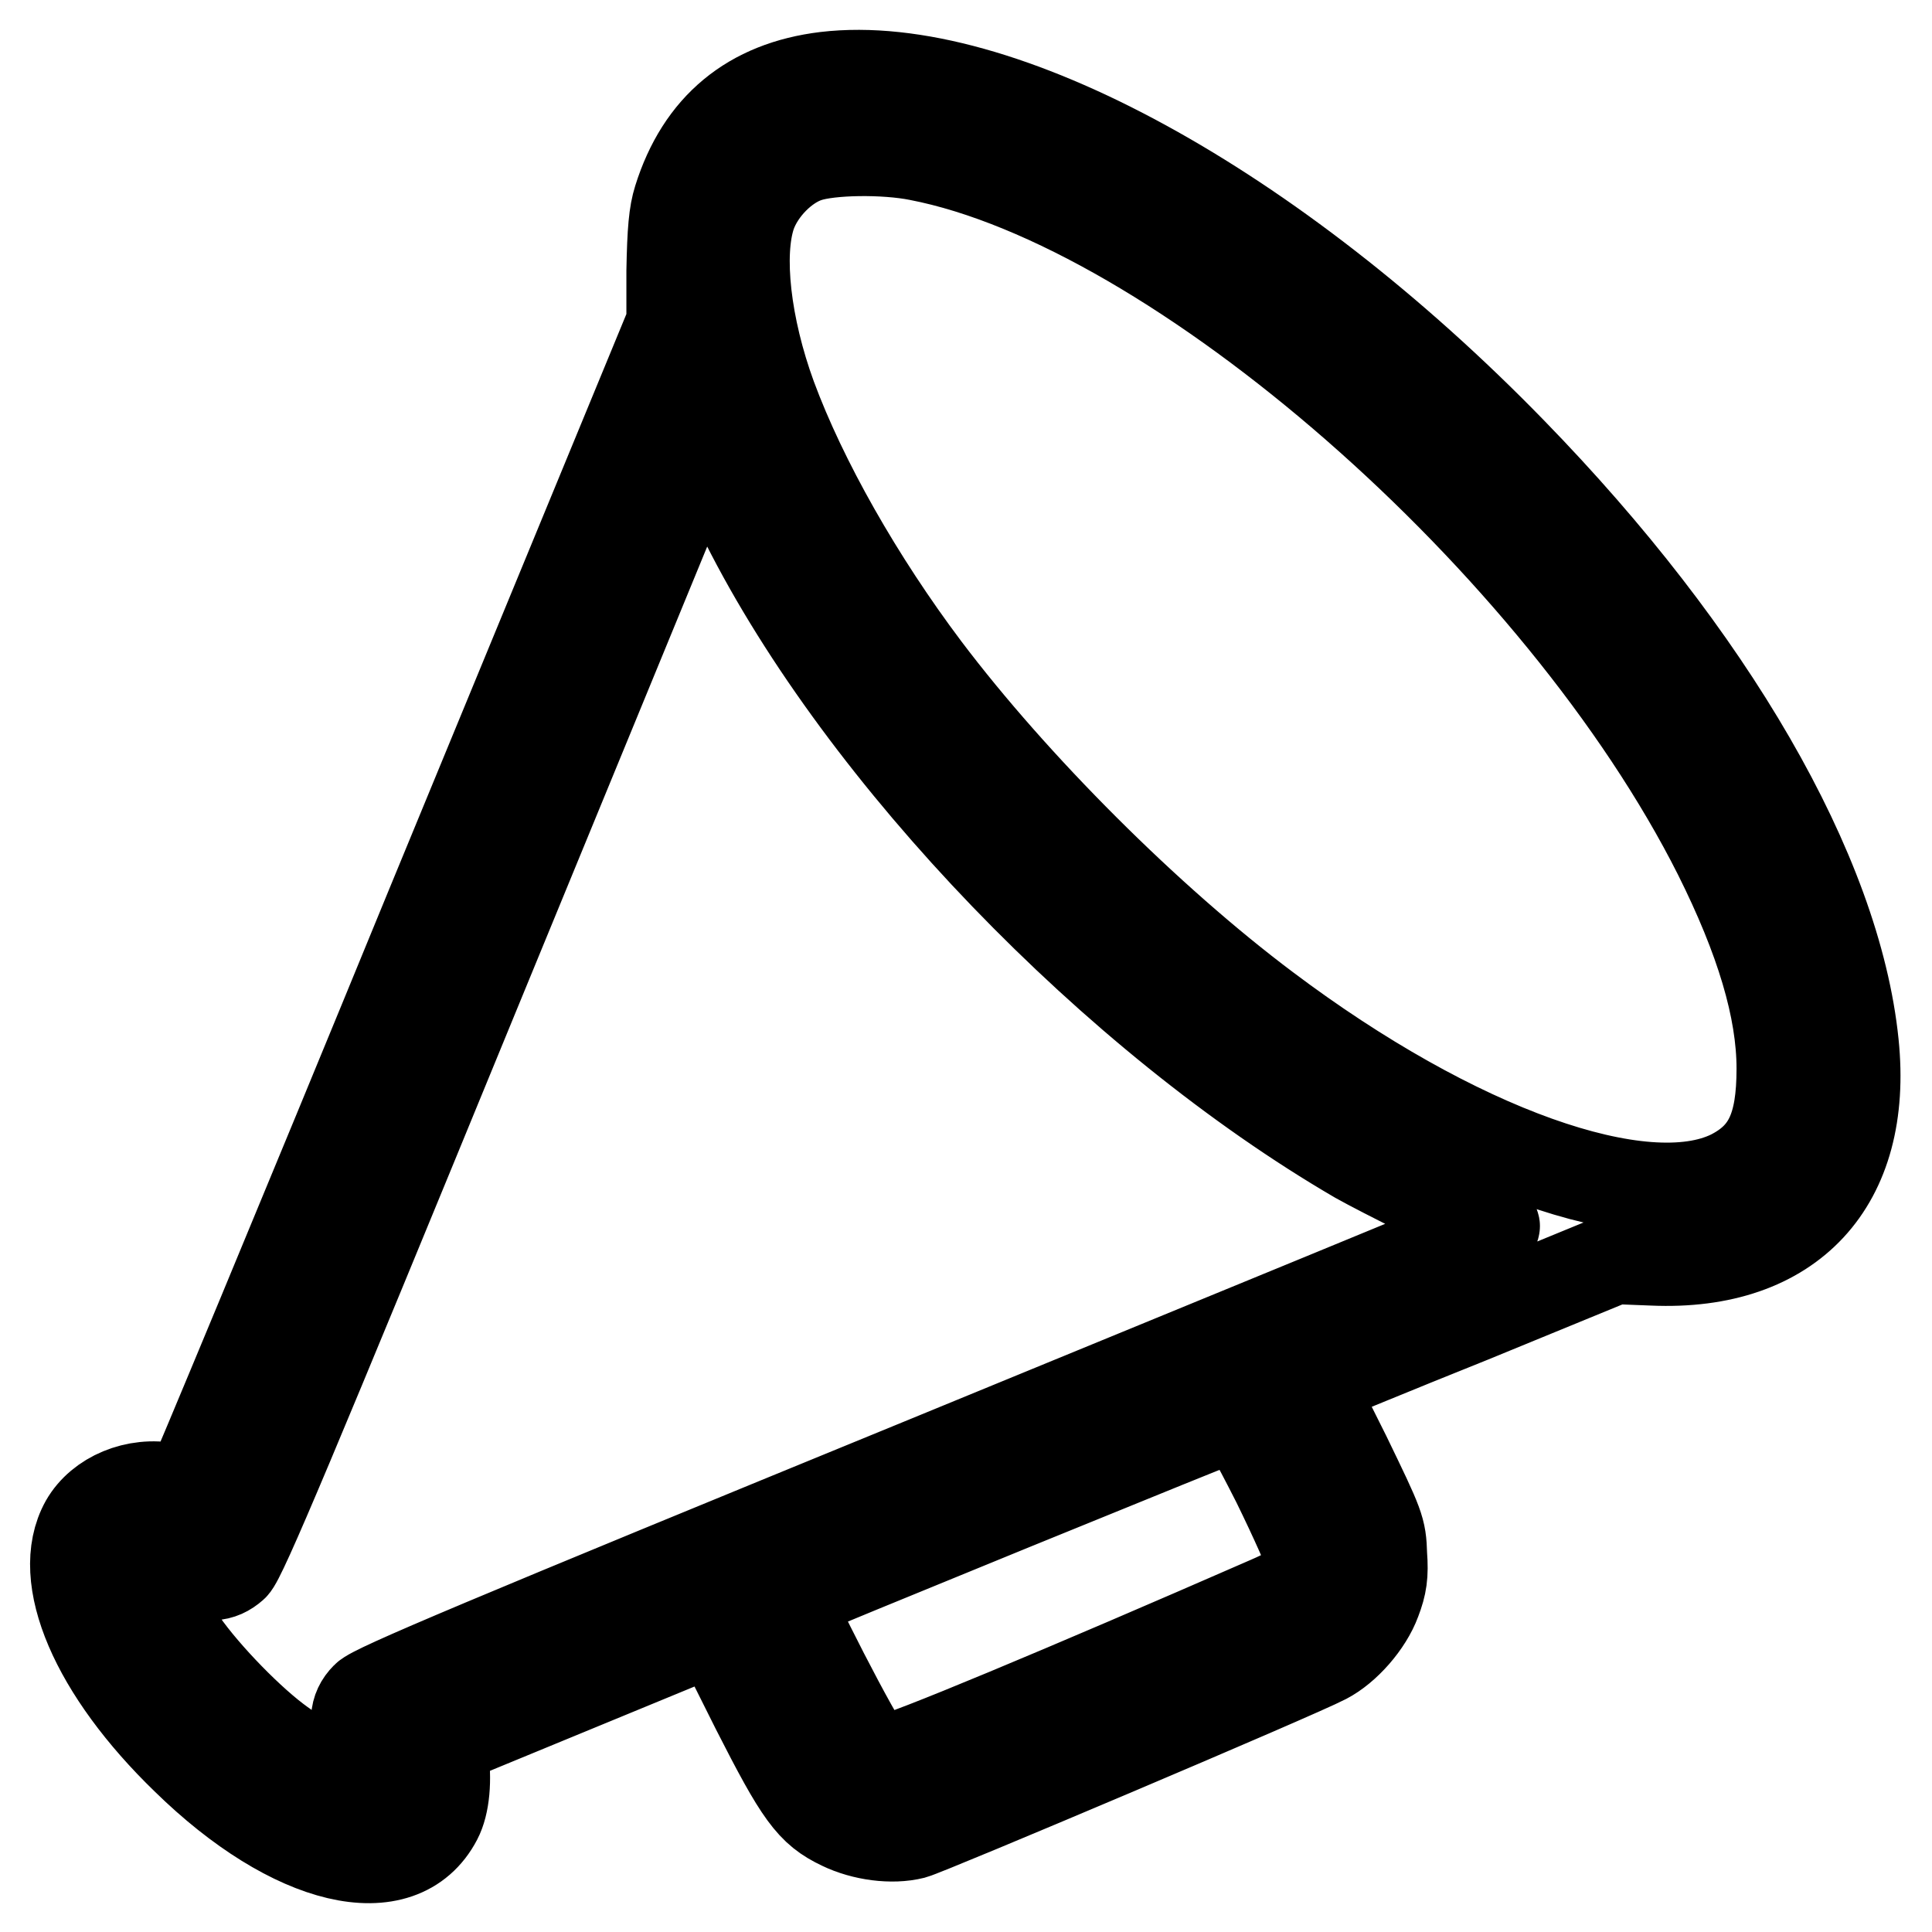 <?xml version="1.0" encoding="utf-8"?>
<!-- Svg Vector Icons : http://www.onlinewebfonts.com/icon -->
<!DOCTYPE svg PUBLIC "-//W3C//DTD SVG 1.1//EN" "http://www.w3.org/Graphics/SVG/1.1/DTD/svg11.dtd">
<svg version="1.1" xmlns="http://www.w3.org/2000/svg" xmlns:xlink="http://www.w3.org/1999/xlink" x="0px" y="0px" viewBox="0 0 256 256" enable-background="new 0 0 256 256" xml:space="preserve">
<g><g><g><path stroke-width="12" fill-opacity="0" stroke="#000000"  d="M109.4,10.2c-9.9,1.2-16.5,6.6-19.5,16.2c-0.6,1.9-0.8,4.2-0.9,9.5L89,42.8l-31.8,77.1c-17.4,42.4-31.9,77.2-32.1,77.4c-0.1,0.2-1.3,0.1-2.6-0.1c-4.5-0.9-9.2,1.1-11.2,4.6c-4,7.2,1.3,19.6,13.4,31.3c14.1,13.8,28.4,17.1,33.2,7.9c1-1.9,1.3-5.2,0.8-8.6l-0.2-1.6l18.2-7.5l18.2-7.5l5.3,10.6c5.8,11.4,7.3,13.5,11.3,15.4c2.9,1.4,6.7,1.9,9.5,1.2c1.9-0.5,50.8-21.2,54.6-23.2c2.7-1.4,5.6-4.7,6.7-7.7c0.8-2.1,1-3.4,0.8-6.1c-0.1-3.4-0.3-3.8-4.8-13.1l-4.8-9.6l1.2-0.5c0.6-0.2,9.7-4,20.2-8.2l19-7.8l5.1,0.2c18.3,0.8,28.5-10.2,26.6-28.7c-2.3-22.6-19-51.4-45.3-78.4C168.6,27.3,132.2,7.5,109.4,10.2z M121.7,20.6c34.2,6.6,85.1,51.1,106,92.6c5.6,11.2,8.4,20.5,8.4,28.4c0,7.8-1.8,11.6-6.7,14.1c-11.6,5.7-36.6-3.2-61.7-22.1c-15.6-11.7-33.4-29.5-45.1-45c-8.8-11.7-16.3-24.9-20.4-36c-3.4-9.3-4.5-18.9-2.7-24.2c1.2-3.4,4.4-6.6,7.5-7.6C110,19.8,117.2,19.7,121.7,20.6z M98.8,69.2c15.6,31,49,65.6,81.1,84.3c3.2,1.8,14,7.2,17.3,8.5c1.1,0.4,1.1,0.5,0.2,0.9c-0.5,0.3-33.9,14-74.3,30.6c-58.8,24.1-73.6,30.3-74.6,31.4c-1.6,1.6-1.7,3.6-0.4,6.5c0.5,1.1,1,2.7,1.2,3.6l0.3,1.6l-1.8-0.3c-2.6-0.5-7.8-3.1-11.3-5.8c-4.2-3.2-10.2-9.5-12.9-13.7c-2.1-3.3-4.2-7.8-4.2-9.2c0-1,1.8-0.9,4.7,0.2c3.4,1.3,5.1,1.2,6.8-0.3c1.1-1,7.8-17,31.9-75.7l30.6-74.4l1.7,4C96.2,63.6,97.8,67.1,98.8,69.2z M169.2,196.4c2.4,4.9,4.5,9.6,4.5,10.2c0,2.5-1.2,3.7-5.6,5.6c-27,11.8-48.8,20.9-50.3,20.9c-1,0-2.2-0.4-2.8-0.9c-1.1-0.8-11-20.1-10.6-20.5c0.6-0.4,58.9-24.2,59.5-24.3C164.5,187.4,166.2,190.5,169.2,196.4z"/></g></g></g>
</svg>